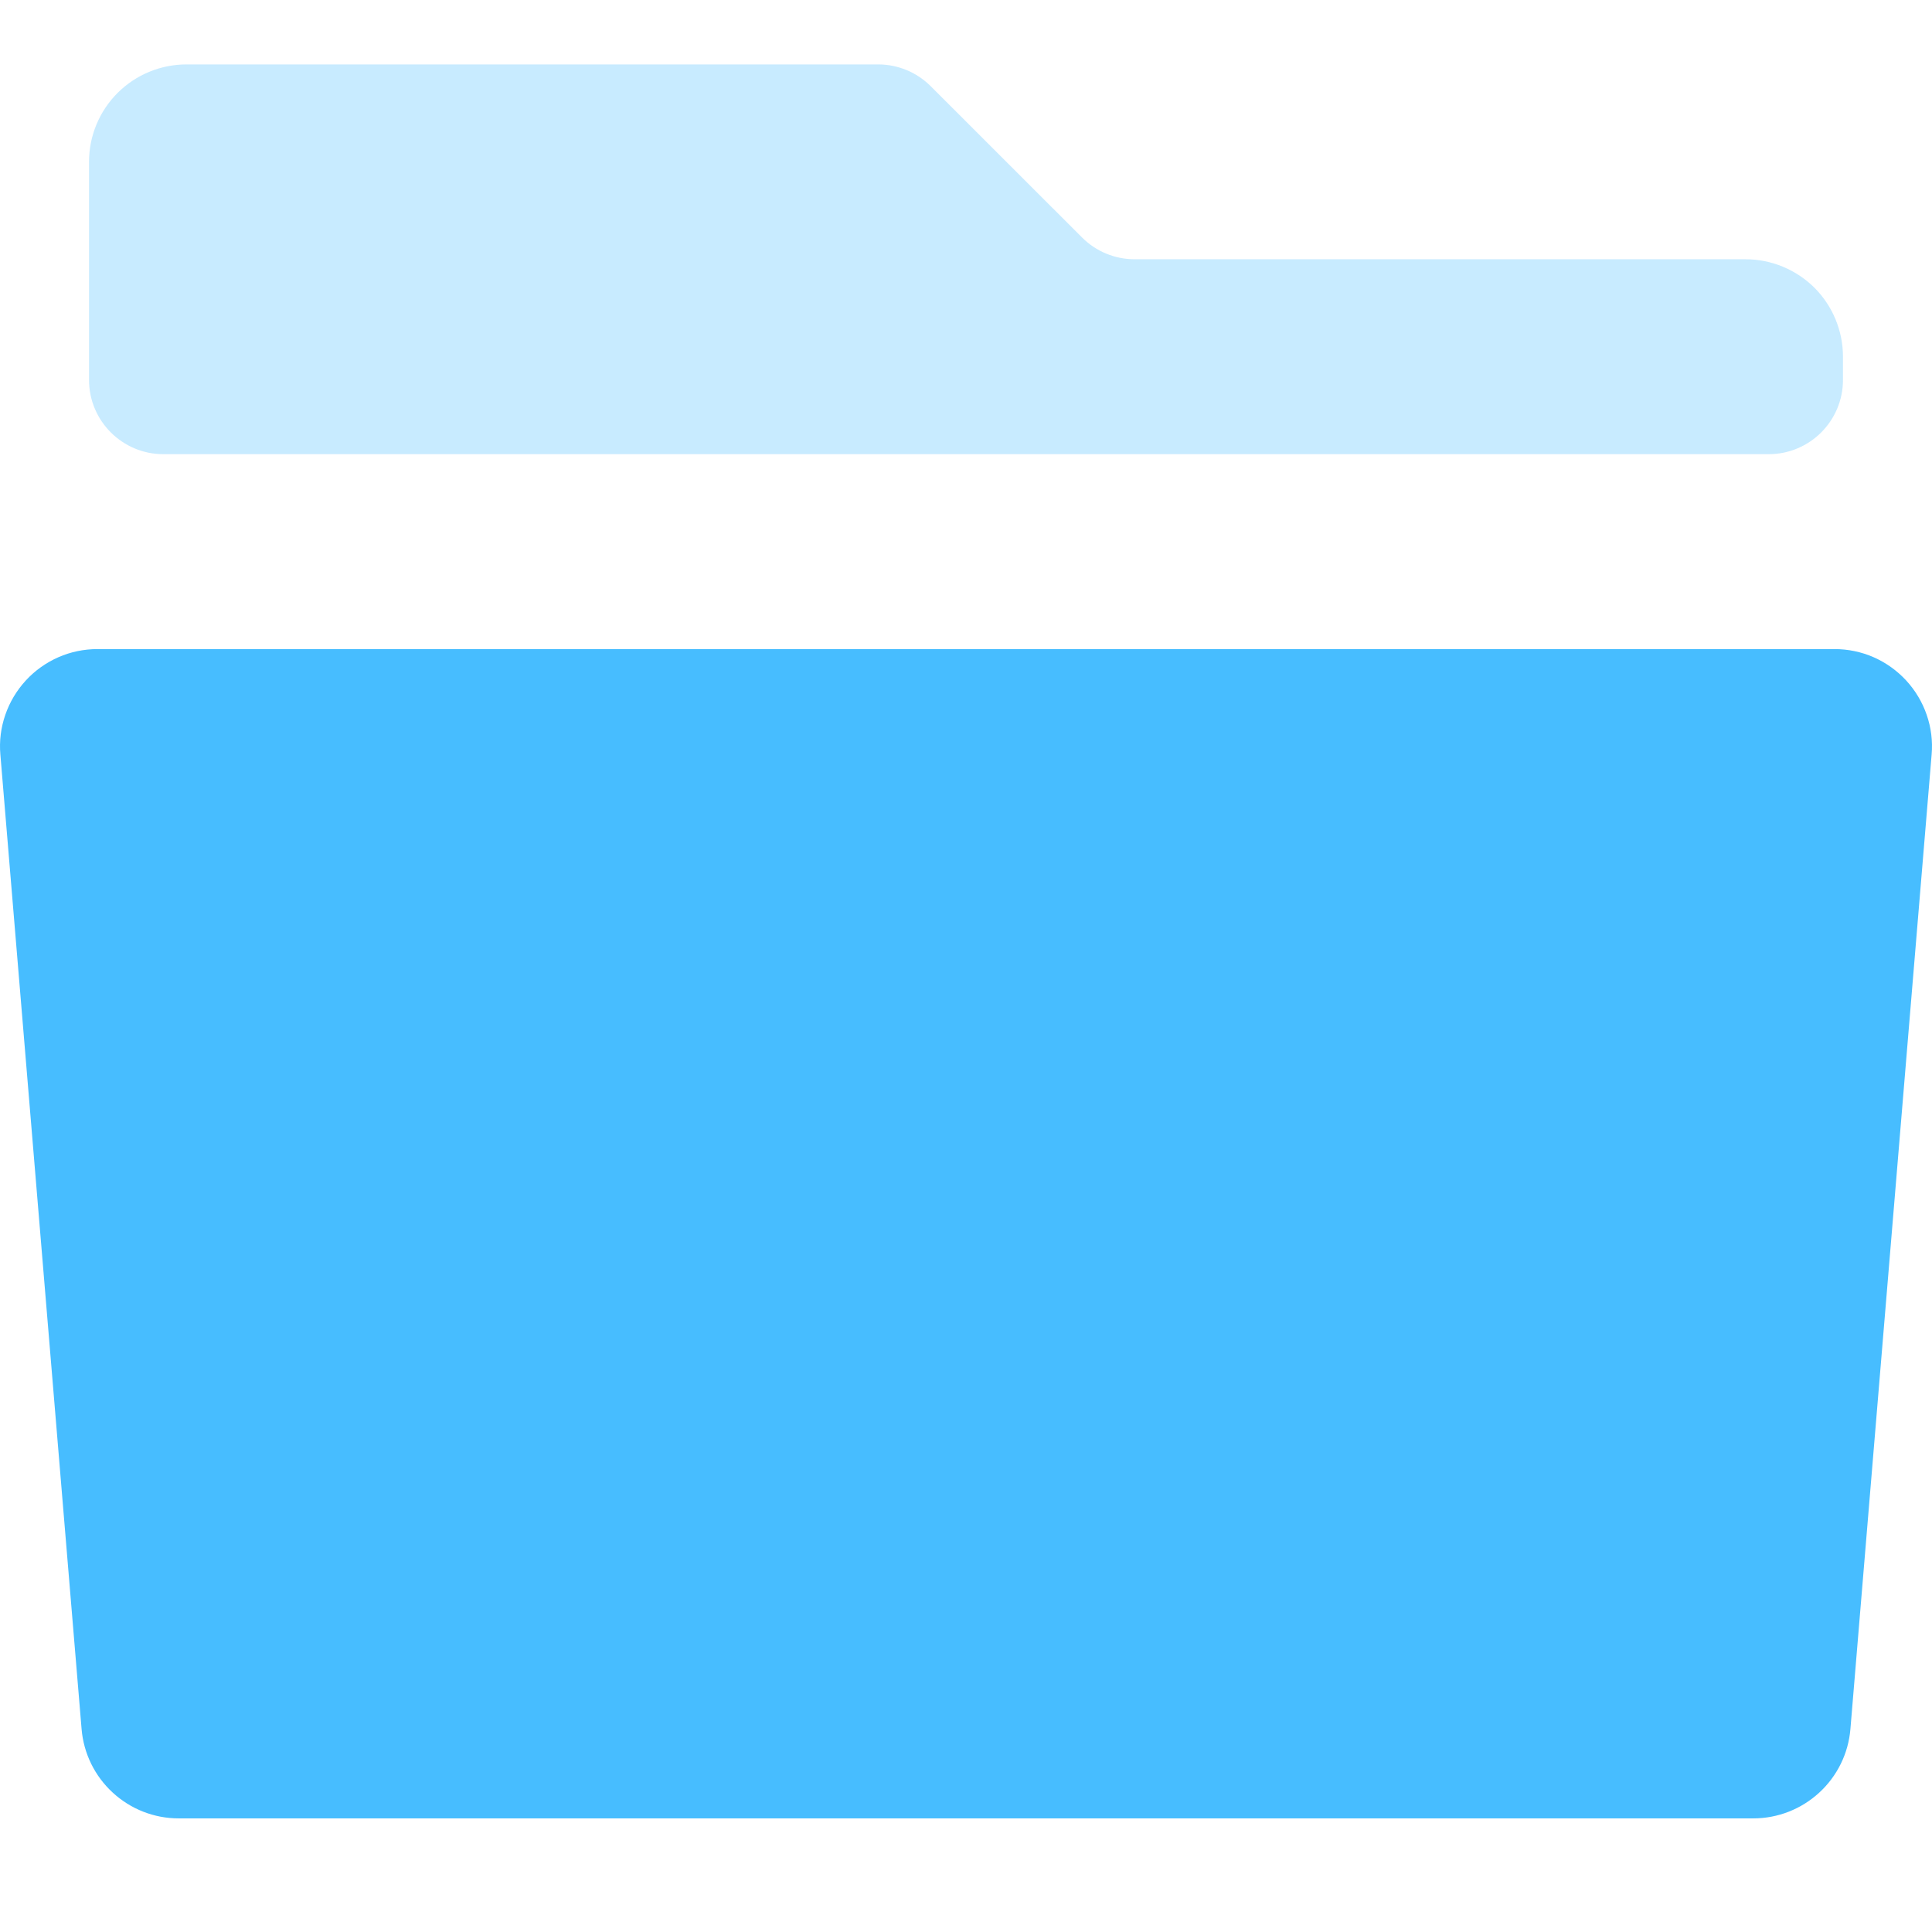 <svg xmlns:xlink="http://www.w3.org/1999/xlink" width="26" height="26" viewBox="0 0 26 26" fill="none" xmlns="http://www.w3.org/2000/svg"><g clip-path="url(#clip0_132_9002)" fill="none"><path d="M1.312 8.735H24.688C24.869 8.735 25.049 8.772 25.215 8.845C25.381 8.918 25.53 9.025 25.653 9.158C25.776 9.292 25.87 9.449 25.929 9.621C25.988 9.792 26.011 9.974 25.995 10.155L24.902 23.269C24.875 23.596 24.725 23.902 24.483 24.124C24.241 24.347 23.924 24.471 23.596 24.471H2.404C2.075 24.471 1.759 24.347 1.517 24.124C1.275 23.902 1.125 23.596 1.098 23.269L0.005 10.155C-0.011 9.974 0.012 9.792 0.071 9.621C0.13 9.449 0.224 9.292 0.347 9.158C0.469 9.025 0.619 8.918 0.785 8.845C0.951 8.772 1.131 8.735 1.312 8.735Z" fill="#47BDFF"></path><path opacity="0.3" d="M14.562 3.196C14.749 3.384 15.004 3.489 15.269 3.489H23.491C23.839 3.489 24.172 3.628 24.419 3.873C24.664 4.119 24.802 4.453 24.802 4.801V5.112C24.802 5.664 24.355 6.112 23.802 6.112H2.198C1.646 6.112 1.198 5.664 1.198 5.112V2.178C1.198 1.83 1.336 1.497 1.582 1.251C1.828 1.005 2.162 0.867 2.51 0.867H11.818C12.083 0.867 12.337 0.972 12.525 1.16L14.562 3.196Z" fill="#47BDFF"></path></g><defs><clipPath id="clip0_132_9002"><rect width="26" height="26" fill="currentcolor"></rect></clipPath></defs></svg>